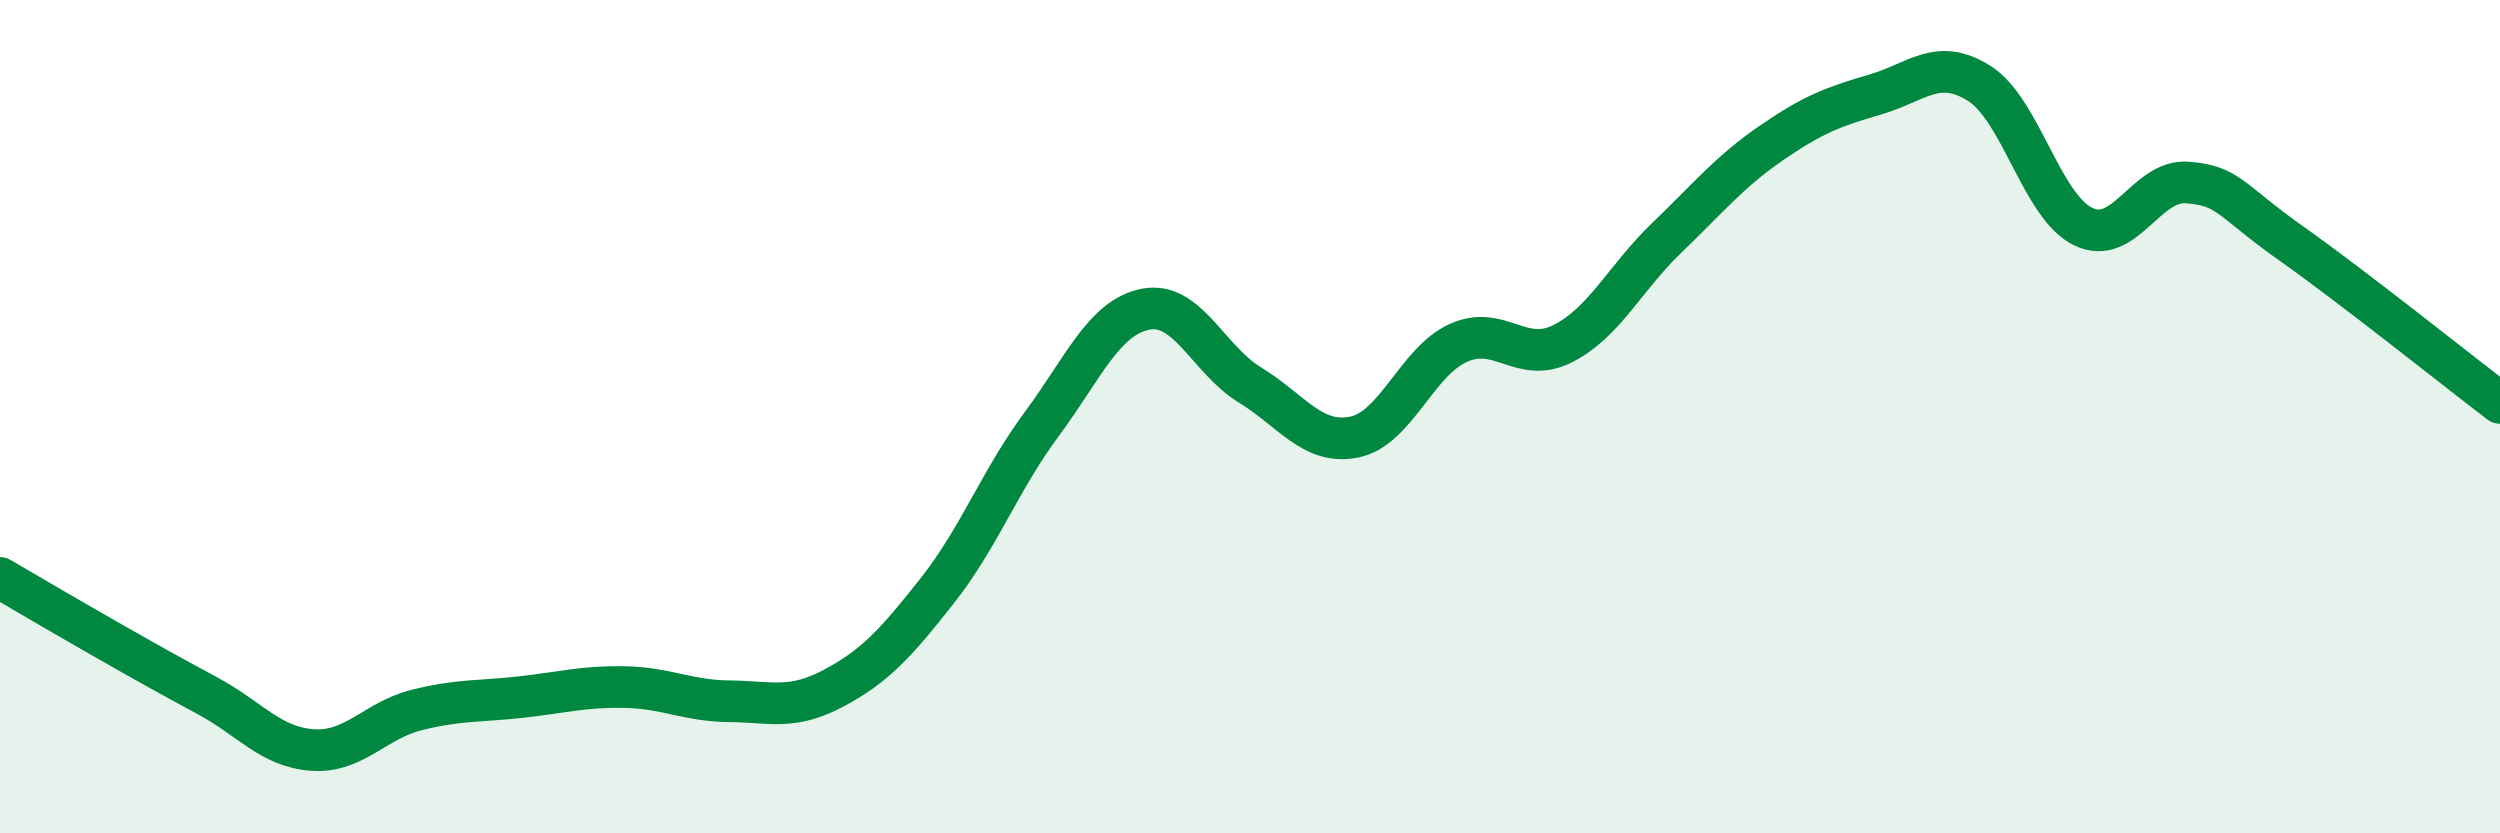 
    <svg width="60" height="20" viewBox="0 0 60 20" xmlns="http://www.w3.org/2000/svg">
      <path
        d="M 0,13.87 C 0.5,14.16 1.5,14.75 2.5,15.32 C 3.5,15.89 4,16.17 5,16.71 C 6,17.25 6.5,17.93 7.5,18 C 8.5,18.07 9,17.29 10,17.04 C 11,16.79 11.5,16.84 12.5,16.73 C 13.5,16.62 14,16.47 15,16.49 C 16,16.51 16.5,16.82 17.5,16.83 C 18.5,16.84 19,17.05 20,16.52 C 21,15.99 21.5,15.44 22.5,14.17 C 23.5,12.9 24,11.53 25,10.18 C 26,8.83 26.5,7.61 27.5,7.42 C 28.5,7.23 29,8.63 30,9.24 C 31,9.85 31.5,10.69 32.5,10.49 C 33.5,10.29 34,8.68 35,8.23 C 36,7.78 36.5,8.75 37.5,8.25 C 38.5,7.75 39,6.67 40,5.71 C 41,4.75 41.5,4.13 42.5,3.44 C 43.5,2.75 44,2.56 45,2.27 C 46,1.98 46.5,1.37 47.5,2 C 48.5,2.63 49,4.96 50,5.44 C 51,5.92 51.5,4.3 52.5,4.38 C 53.5,4.46 53.5,4.79 55,5.85 C 56.5,6.91 59,8.91 60,9.67L60 20L0 20Z"
        fill="#008740"
        opacity="0.1"
        stroke-linecap="round"
        stroke-linejoin="round"
      />
      <path
        d="M 0,13.87 C 0.5,14.16 1.5,14.75 2.5,15.32 C 3.5,15.89 4,16.17 5,16.71 C 6,17.25 6.5,17.93 7.5,18 C 8.5,18.07 9,17.29 10,17.04 C 11,16.79 11.5,16.84 12.5,16.73 C 13.5,16.62 14,16.47 15,16.49 C 16,16.51 16.5,16.82 17.5,16.83 C 18.5,16.84 19,17.05 20,16.52 C 21,15.99 21.5,15.44 22.5,14.17 C 23.5,12.9 24,11.53 25,10.18 C 26,8.83 26.5,7.61 27.5,7.42 C 28.5,7.23 29,8.63 30,9.24 C 31,9.85 31.5,10.69 32.5,10.49 C 33.5,10.29 34,8.68 35,8.23 C 36,7.78 36.5,8.75 37.5,8.25 C 38.5,7.75 39,6.67 40,5.71 C 41,4.75 41.5,4.13 42.5,3.44 C 43.5,2.75 44,2.56 45,2.27 C 46,1.98 46.5,1.37 47.5,2 C 48.5,2.63 49,4.96 50,5.44 C 51,5.92 51.5,4.3 52.5,4.38 C 53.5,4.46 53.5,4.79 55,5.85 C 56.5,6.91 59,8.91 60,9.67"
        stroke="#008740"
        stroke-width="1"
        fill="none"
        stroke-linecap="round"
        stroke-linejoin="round"
      />
    </svg>
  